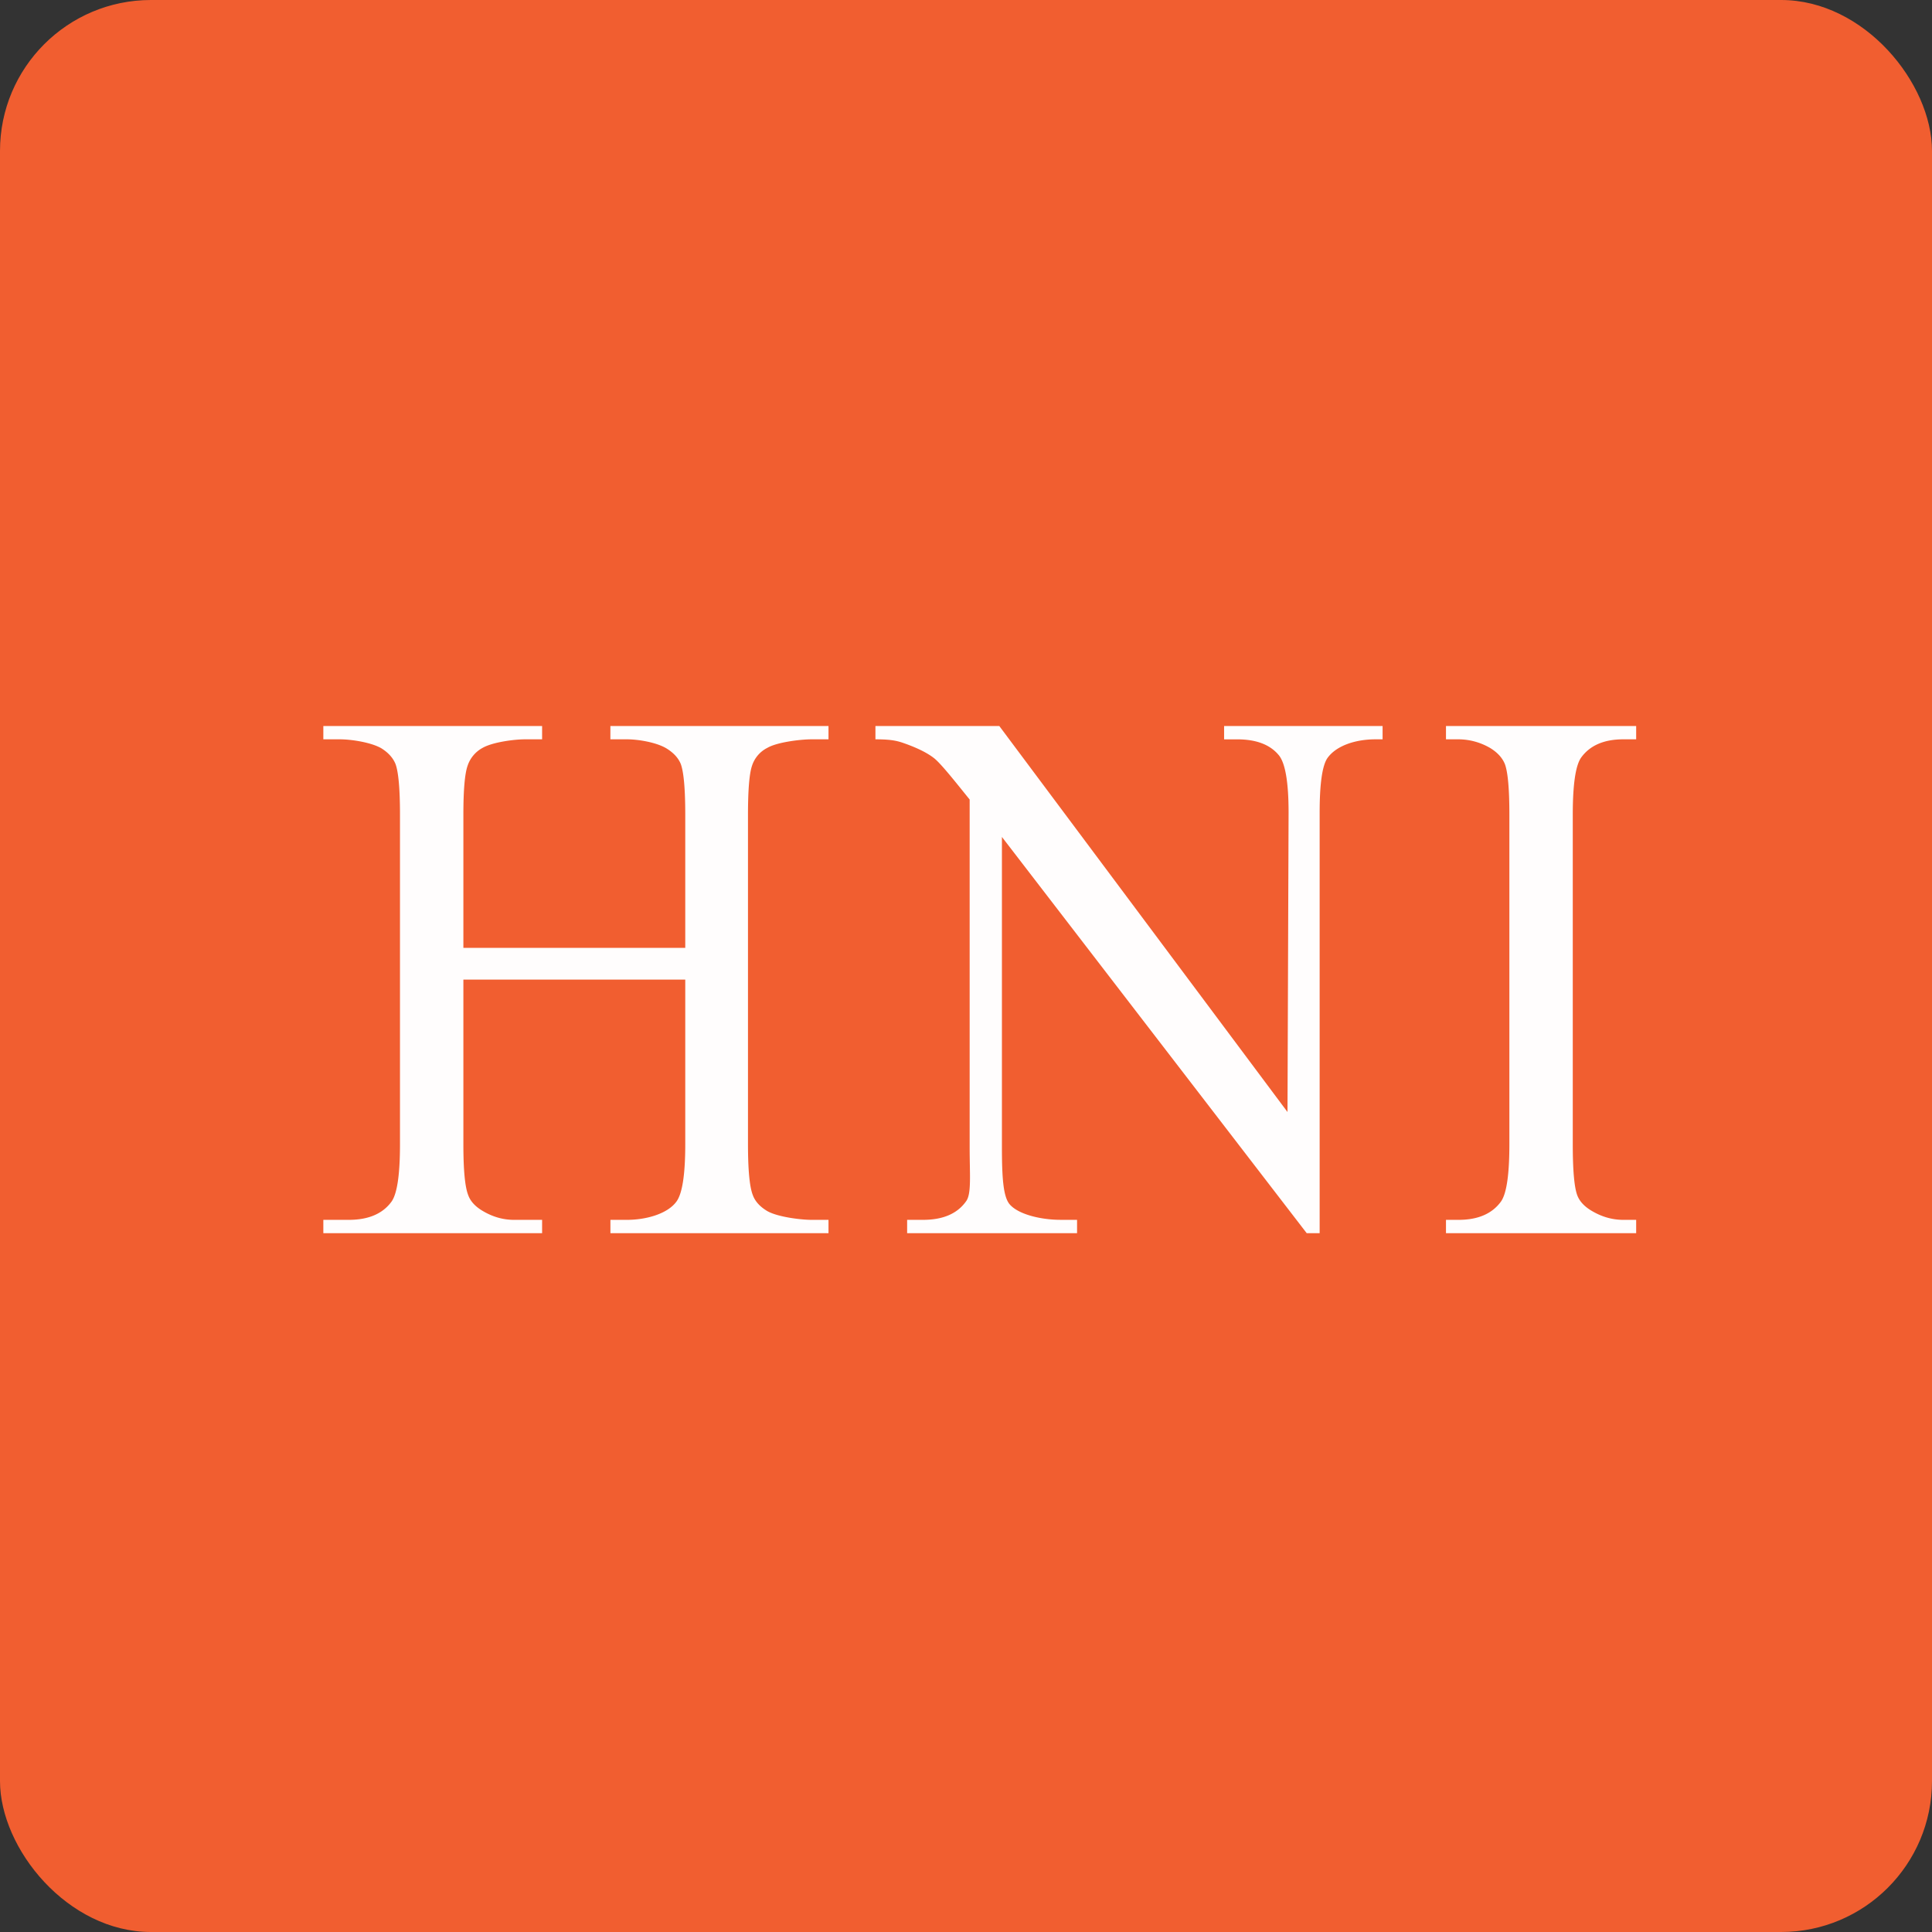 <!-- by FastBull --><svg xmlns="http://www.w3.org/2000/svg" width="64" height="64" viewBox="0 0 64 64"><rect x="0" y="0" width="64" height="64" fill="#333333" stroke="none"/><rect x="0" y="0" width="64" height="64" rx="5" ry="5" fill="#F15E30" /><path fill="#f26032" d="" /><path d="M 15.35,31.4 L 22.7,31.4 L 22.7,26.992 C 22.7,26.142 22.651,25.583 22.553,25.312 C 22.472,25.108 22.309,24.932 22.066,24.785 C 21.733,24.59 21.142,24.491 20.769,24.491 L 20.22,24.491 L 20.22,24.05 L 27.445,24.05 L 27.445,24.491 L 26.887,24.491 C 26.516,24.491 25.743,24.585 25.421,24.773 A 1.009,1.009 0 0,0 24.911,25.369 C 24.822,25.633 24.778,26.175 24.778,26.992 L 24.778,37.907 C 24.778,38.753 24.831,39.312 24.936,39.584 C 25.008,39.788 25.165,39.966 25.408,40.113 C 25.74,40.31 26.516,40.409 26.887,40.409 L 27.445,40.409 L 27.445,40.85 L 20.221,40.85 L 20.221,40.409 L 20.769,40.409 C 21.412,40.409 22.114,40.207 22.407,39.805 C 22.602,39.543 22.7,38.91 22.7,37.907 L 22.7,32.45 L 15.35,32.45 L 15.35,37.907 C 15.35,38.753 15.402,39.312 15.508,39.584 C 15.579,39.788 15.739,39.966 15.989,40.113 C 16.319,40.31 16.665,40.409 17.027,40.409 L 17.958,40.409 L 17.958,40.85 L 10.711,40.85 L 10.711,40.409 L 11.555,40.409 C 12.205,40.409 12.677,40.207 12.97,39.805 C 13.156,39.543 13.25,38.91 13.25,37.907 L 13.25,26.992 C 13.25,26.142 13.201,25.583 13.103,25.312 C 13.022,25.108 12.864,24.932 12.628,24.785 C 12.286,24.59 11.634,24.491 11.26,24.491 L 10.711,24.491 L 10.711,24.05 L 17.958,24.05 L 17.958,24.491 L 17.391,24.491 C 17.029,24.491 16.319,24.585 15.989,24.773 A 1.044,1.044 0 0,0 15.489,25.369 C 15.396,25.633 15.35,26.175 15.35,26.992 L 15.35,31.4 Z M 29,24.05 L 33.103,24.05 L 42.65,36.837 L 42.686,26.919 C 42.686,25.897 42.574,25.26 42.353,25.006 C 42.064,24.663 41.608,24.492 40.984,24.492 L 40.55,24.492 L 40.55,24.05 L 45.8,24.05 L 45.8,24.491 L 45.563,24.491 C 44.898,24.491 44.25,24.704 43.962,25.128 C 43.797,25.391 43.715,25.987 43.715,26.919 L 43.715,40.85 L 43.286,40.85 L 33.19,27.725 L 33.19,37.981 C 33.19,39.003 33.231,39.64 33.446,39.894 C 33.742,40.238 34.507,40.408 35.125,40.408 L 35.679,40.408 L 35.679,40.85 L 30.05,40.85 L 30.05,40.409 L 30.575,40.409 C 31.249,40.409 31.73,40.197 32.018,39.772 C 32.182,39.509 32.121,38.914 32.121,37.981 L 32.121,26.485 C 31.664,25.921 31.165,25.284 30.929,25.105 C 30.694,24.925 30.347,24.757 29.891,24.601 C 29.671,24.528 29.456,24.491 29,24.491 L 29,24.05 Z M 54.2,40.409 L 54.2,40.85 L 47.9,40.85 L 47.9,40.409 L 48.317,40.409 C 48.959,40.409 49.427,40.207 49.72,39.805 C 49.907,39.543 50,38.91 50,37.907 L 50,26.992 C 50,26.146 49.952,25.588 49.853,25.316 C 49.772,25.112 49.614,24.935 49.378,24.787 A 2.097,2.097 0 0,0 48.318,24.491 L 47.9,24.491 L 47.9,24.05 L 54.2,24.05 L 54.2,24.491 L 53.774,24.491 C 53.134,24.491 52.669,24.693 52.378,25.095 C 52.192,25.357 52.1,25.991 52.1,26.992 L 52.1,37.907 C 52.1,38.753 52.148,39.312 52.245,39.584 C 52.318,39.788 52.48,39.966 52.731,40.113 C 53.063,40.31 53.41,40.409 53.774,40.409 L 54.2,40.409 Z" fill="#fffdfd" /></svg>